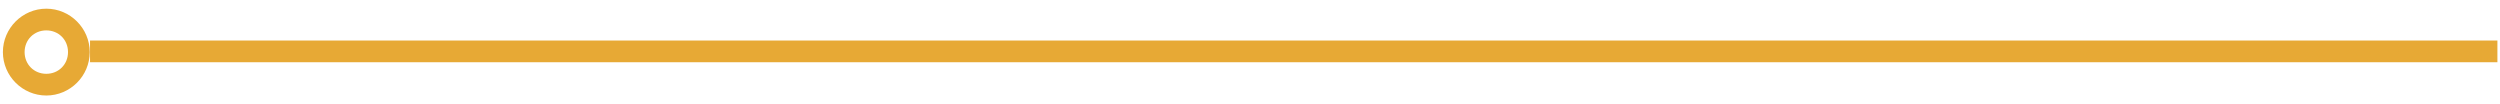 <?xml version="1.0" encoding="utf-8"?>
<!-- Generator: Adobe Illustrator 26.2.1, SVG Export Plug-In . SVG Version: 6.00 Build 0)  -->
<svg version="1.1" id="Calque_1" xmlns="http://www.w3.org/2000/svg" xmlns:xlink="http://www.w3.org/1999/xlink" x="0px" y="0px"
	 viewBox="0 0 345.5 14.4" style="enable-background:new 0 0 345.5 14.4;" xml:space="preserve">
<style type="text/css">
	.st0{fill:none;}
	.st1{fill:#E7A935;}
</style>
<g id="Groupe_3186" transform="translate(878.942 1169) rotate(180)">
	<g id="Ellipse_8_00000087398561540165325030000009525722426296143520_" transform="translate(866.942 1157)">
		<circle class="st0" cx="5.6" cy="4.8" r="6"/>
		<path class="st1" d="M5.6-1.2c3.3,0,6,2.7,6,6s-2.7,6-6,6s-6-2.7-6-6S2.3-1.2,5.6-1.2z M5.6,7.8c1.7,0,3-1.3,3-3s-1.3-3-3-3
			s-3,1.3-3,3S3.9,7.8,5.6,7.8z"/>
	</g>
	<rect x="533.8" y="1160.4" class="st1" width="332.7" height="3"/>
</g>
</svg>
